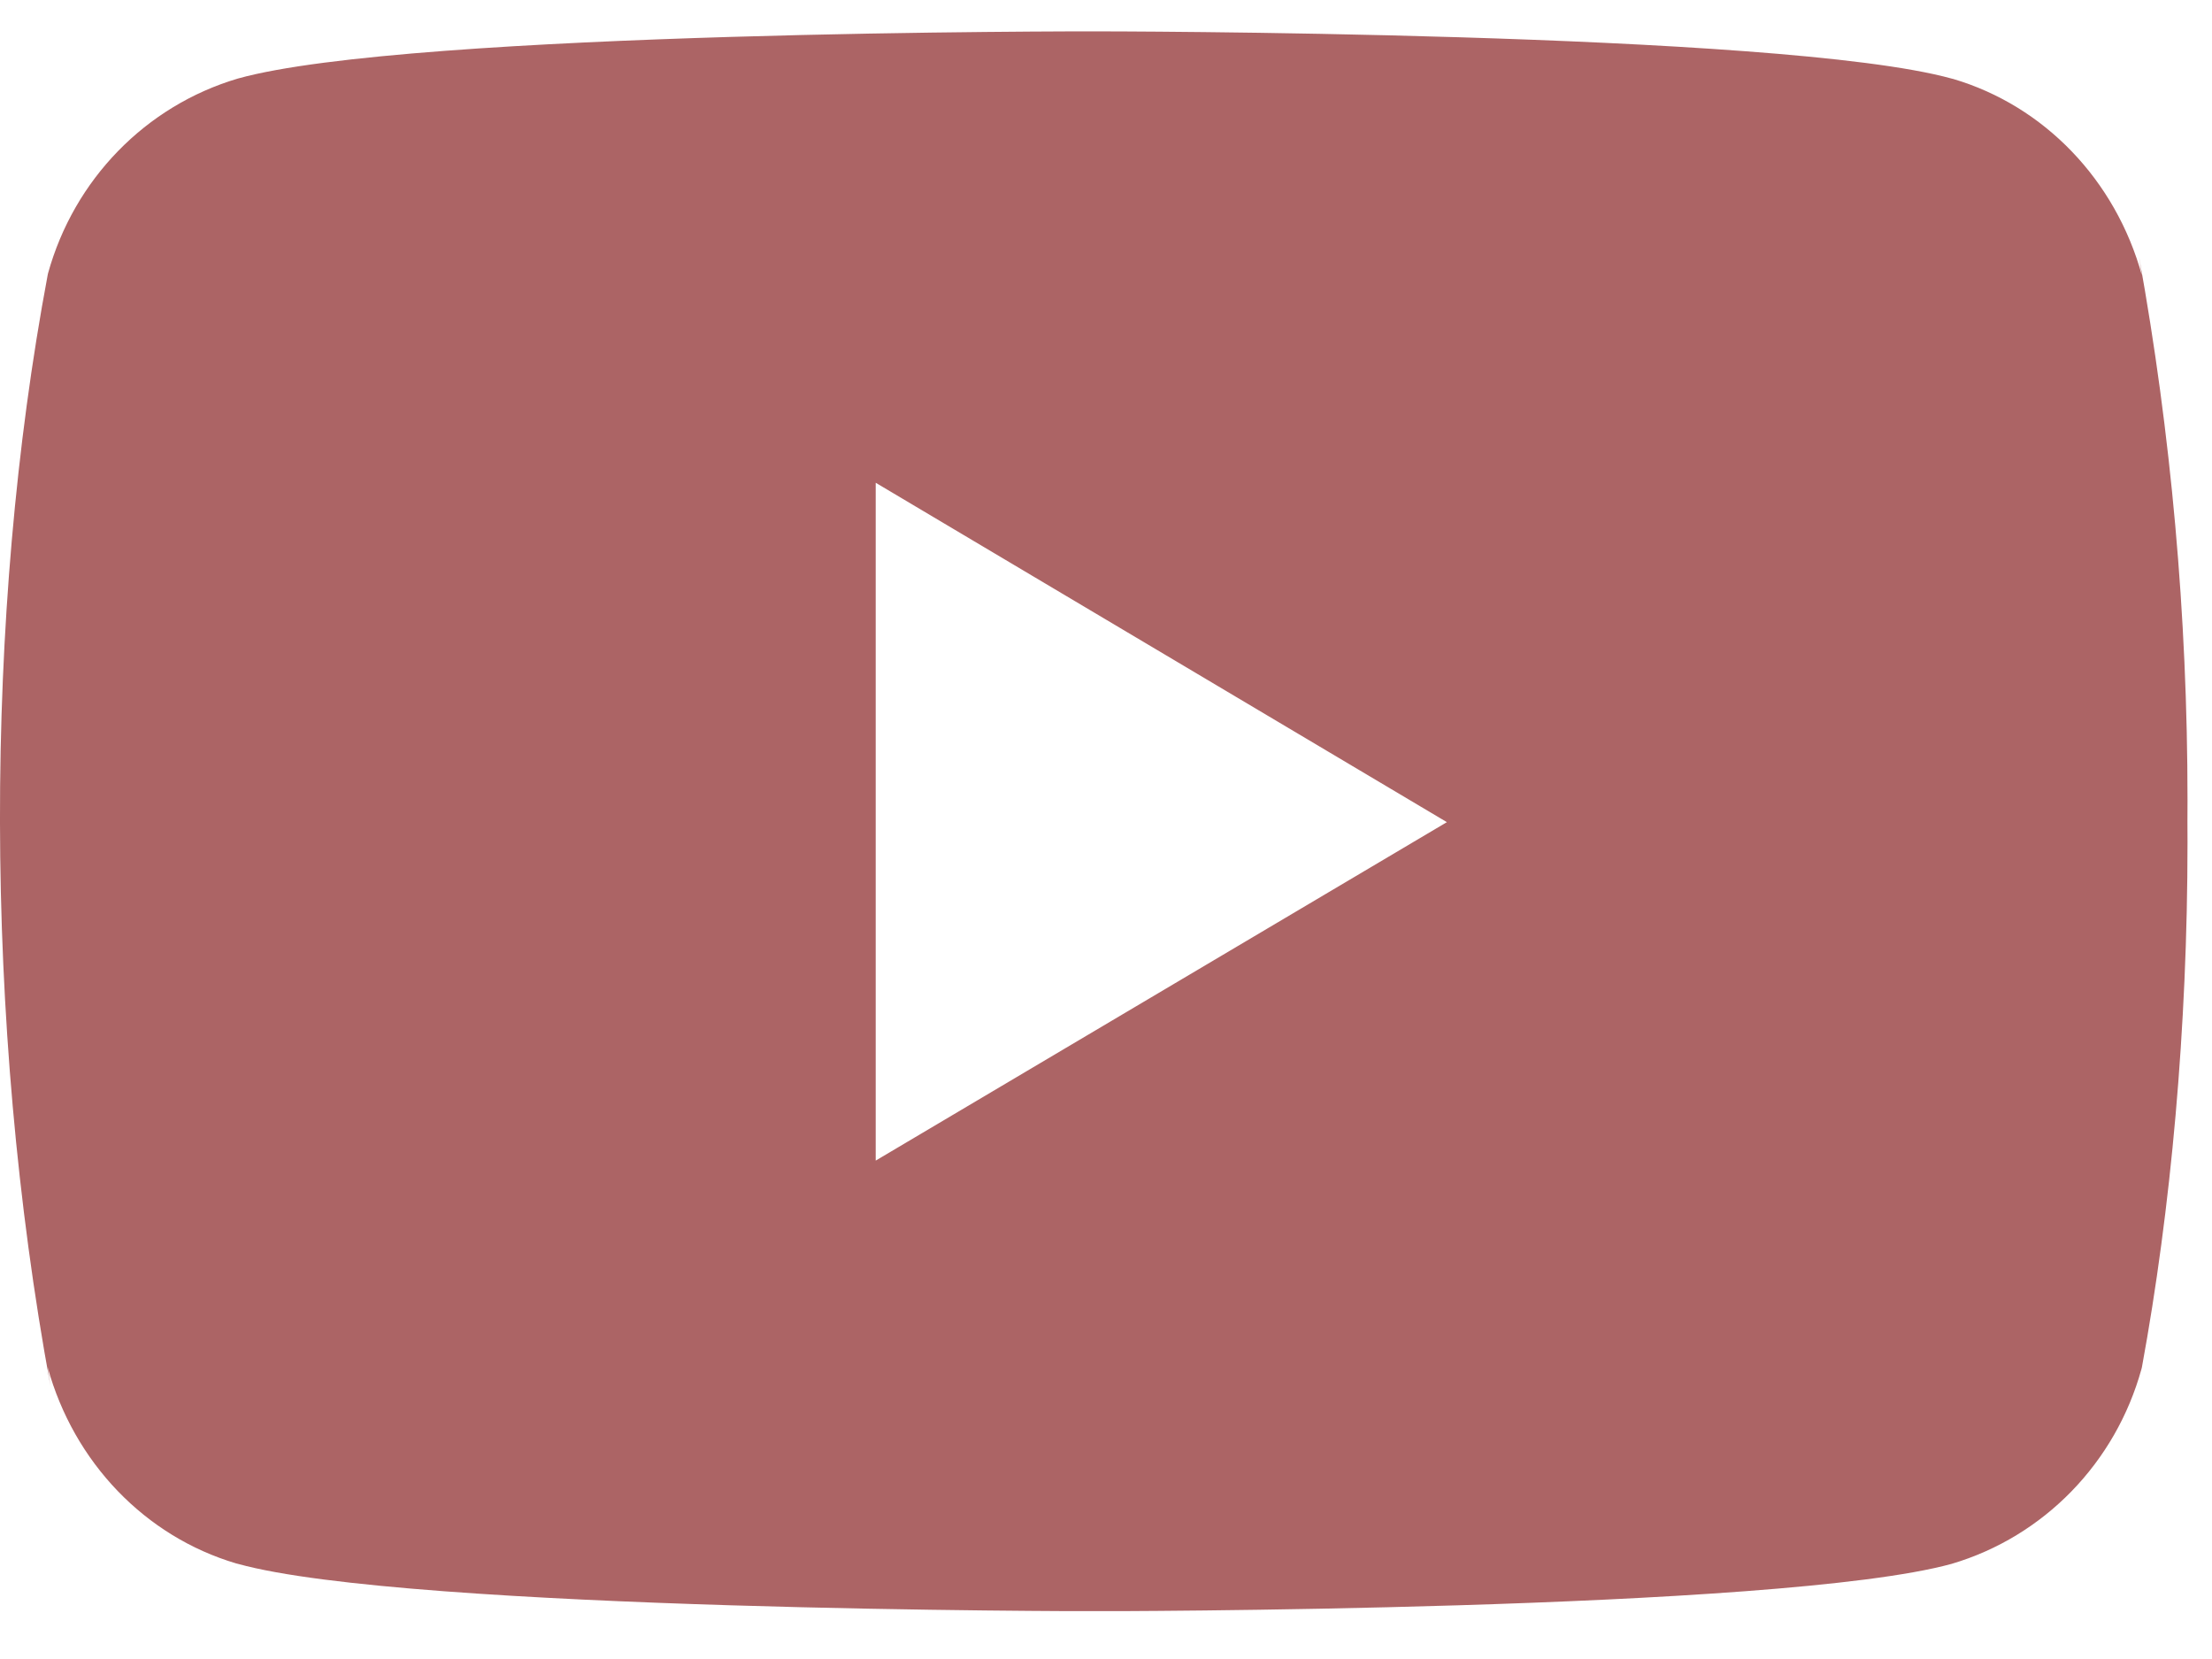 <svg width="28" height="21" viewBox="0 0 28 21" fill="none" xmlns="http://www.w3.org/2000/svg">
<g clip-path="url(#clip0_557_1912)">
<g clip-path="url(#clip1_557_1912)">
<g clip-path="url(#clip2_557_1912)">
<path d="M27.077 3.254L27.112 3.484C26.777 2.274 25.874 1.34 24.726 1L24.702 0.994C22.543 0.397 13.857 0.397 13.857 0.397C13.857 0.397 5.192 0.385 3.012 0.994C1.842 1.34 0.937 2.274 0.608 3.46L0.603 3.484C-0.204 7.779 -0.21 12.94 0.638 17.539L0.603 17.306C0.937 18.516 1.841 19.45 2.989 19.79L3.013 19.796C5.169 20.395 13.858 20.395 13.858 20.395C13.858 20.395 22.521 20.395 24.703 19.796C25.874 19.45 26.779 18.516 27.107 17.33L27.113 17.306C27.48 15.308 27.69 13.01 27.69 10.662C27.69 10.576 27.69 10.489 27.689 10.402C27.69 10.322 27.69 10.226 27.69 10.131C27.69 7.782 27.48 5.483 27.077 3.254ZM11.085 14.691V6.111L18.315 10.407L11.085 14.691Z" fill="#AC6465"/>
</g>
</g>
</g>
<defs>
<clipPath id="clip0_557_1912">
<rect width="27.69" height="20" fill="white" transform="translate(0 0.396)"/>
</clipPath>
<clipPath id="clip1_557_1912">
<rect width="27.69" height="20" fill="white" transform="translate(0 0.396)"/>
</clipPath>
<clipPath id="clip2_557_1912">
<rect width="27.69" height="19.998" fill="white" transform="translate(0 0.396)"/>
</clipPath>
</defs>
</svg>
